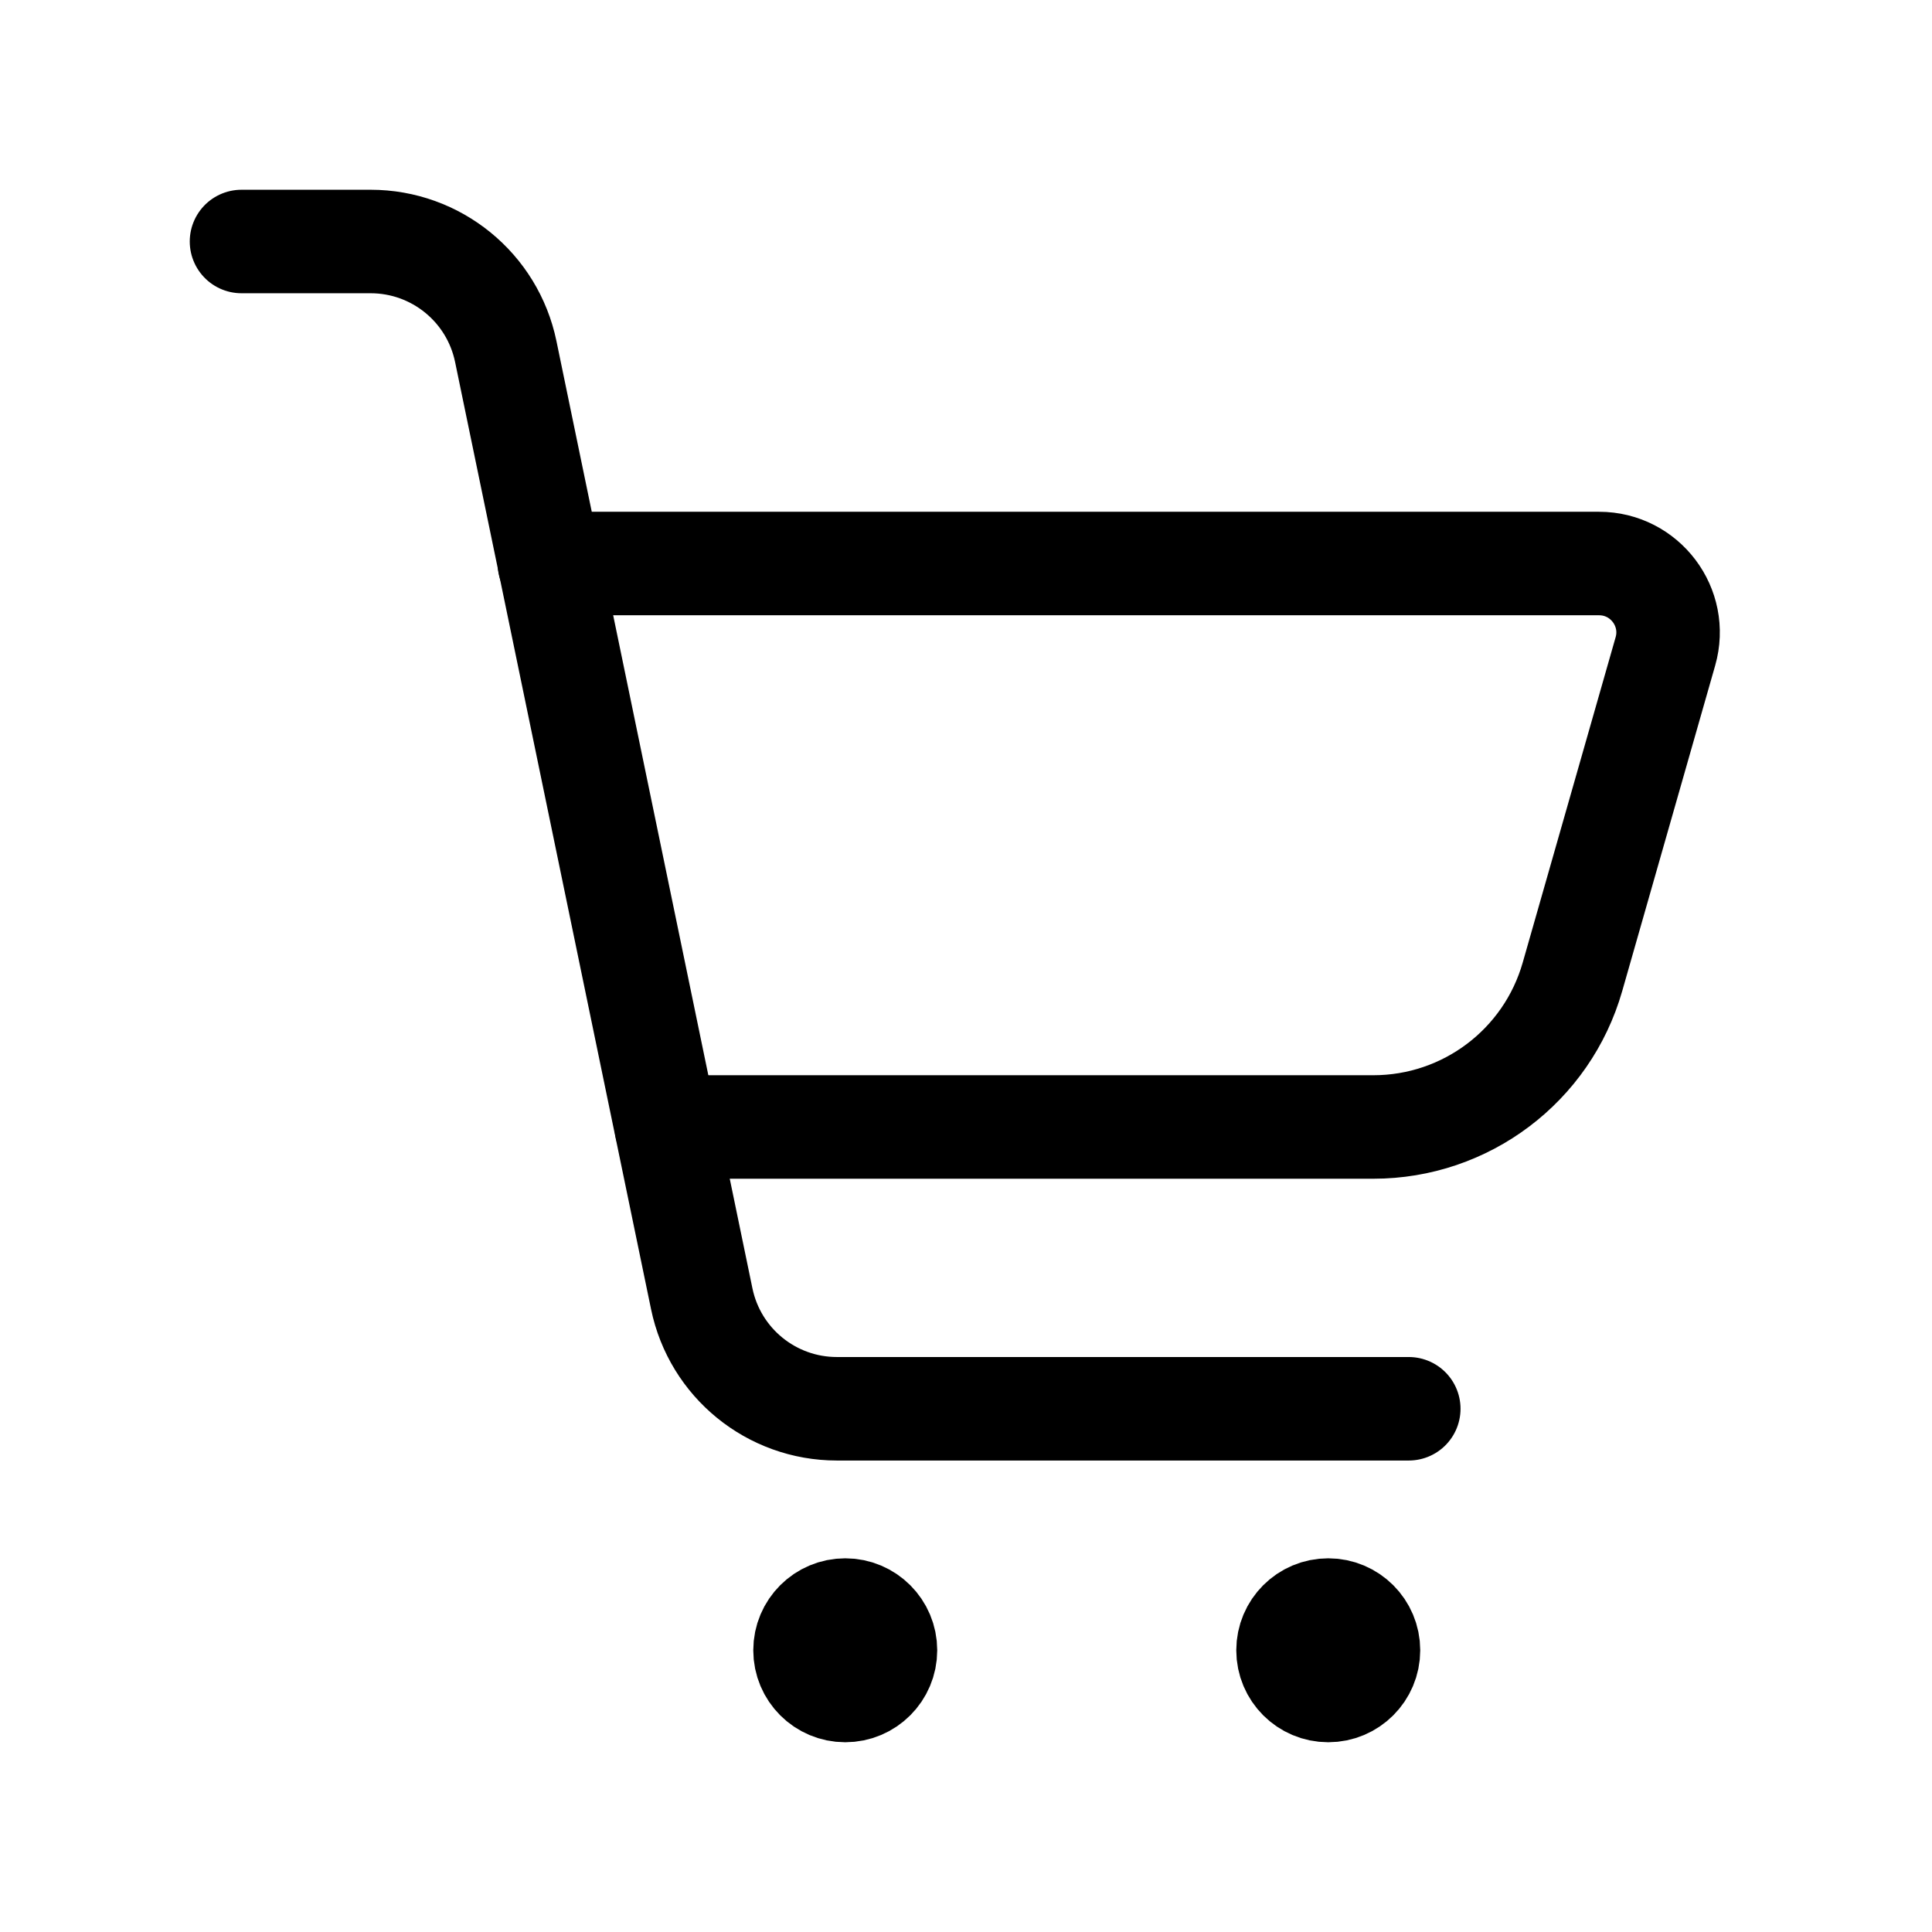 <svg width="28" height="28" viewBox="0 0 28 28" fill="none" xmlns="http://www.w3.org/2000/svg">
<path d="M3.5 3.5H5.371C6.32 3.5 7.138 4.166 7.33 5.095L10.17 18.822C10.362 19.751 11.18 20.417 12.129 20.417H20.417" stroke="black" stroke-width="1.5" stroke-linecap="round" stroke-linejoin="round"/>
<path d="M7.962 8.167H23.175C23.839 8.167 24.319 8.803 24.136 9.441L22.789 14.158C22.421 15.445 21.244 16.333 19.904 16.333H9.657" stroke="black" stroke-width="1.5" stroke-linecap="round" stroke-linejoin="round"/>
<circle cx="19.25" cy="23.917" r="0.583" fill="black" stroke="black" stroke-width="1.5" stroke-linecap="round" stroke-linejoin="round"/>
<circle cx="0.583" cy="0.583" r="0.583" transform="matrix(1 0 0 -1 11.667 24.5)" fill="black" stroke="black" stroke-width="1.5" stroke-linecap="round" stroke-linejoin="round"/>
</svg>

